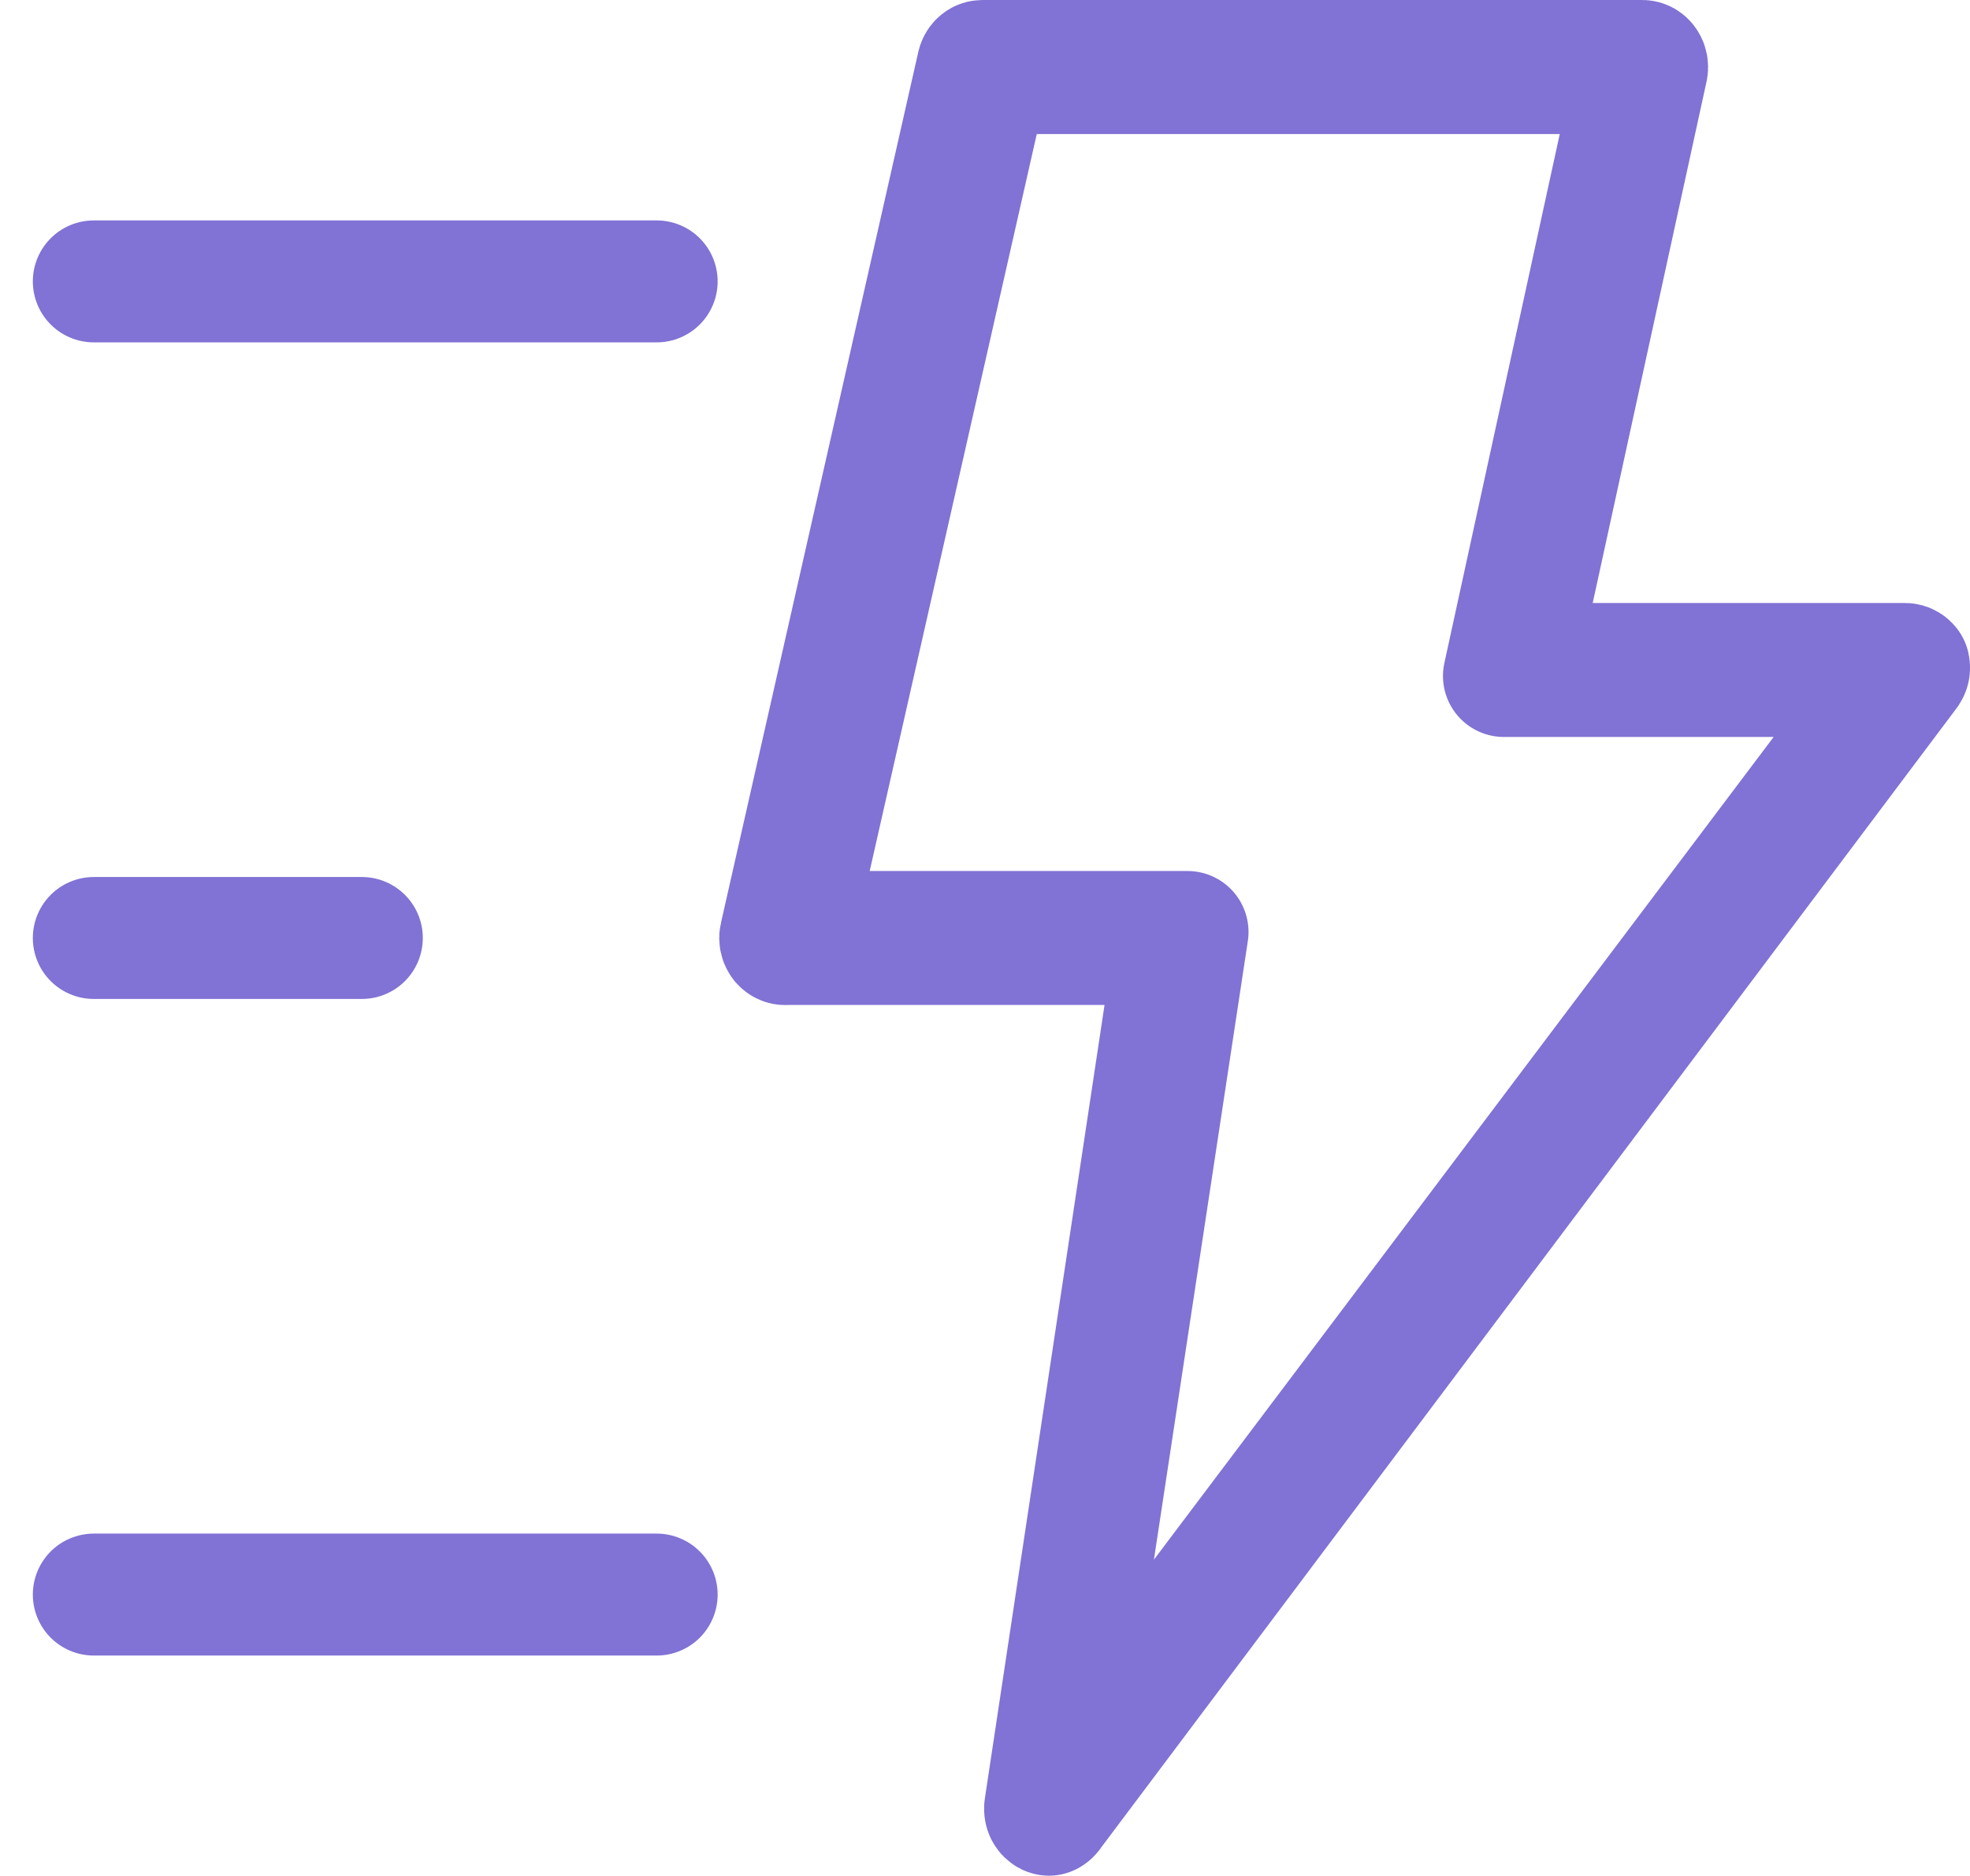 <svg width="21" height="20" viewBox="0 0 21 20" fill="none" xmlns="http://www.w3.org/2000/svg">
<path d="M8.32 9.979L10.423 0.697C10.423 0.697 10.423 0.696 10.423 0.696C10.427 0.68 10.436 0.667 10.445 0.66C10.455 0.652 10.465 0.65 10.473 0.65L10.491 0.65L17.504 0.65L17.506 0.65C17.512 0.65 17.518 0.651 17.524 0.654C17.53 0.657 17.537 0.662 17.542 0.669L17.543 0.67C17.549 0.678 17.554 0.687 17.556 0.698C17.559 0.709 17.559 0.721 17.556 0.732L17.556 0.733L16.343 6.29C16.301 6.482 16.348 6.683 16.472 6.836C16.595 6.99 16.781 7.079 16.978 7.079L20.309 7.079L20.31 7.079C20.317 7.079 20.325 7.081 20.333 7.086C20.338 7.089 20.343 7.094 20.348 7.1C20.35 7.109 20.351 7.118 20.35 7.127C20.349 7.139 20.344 7.15 20.338 7.159L11.226 19.296C11.219 19.306 11.211 19.316 11.204 19.327C11.199 19.335 11.192 19.341 11.185 19.345C11.184 19.346 11.183 19.346 11.181 19.347C11.178 19.346 11.175 19.345 11.172 19.344C11.164 19.34 11.156 19.332 11.149 19.321C11.142 19.307 11.139 19.291 11.141 19.274C11.141 19.274 11.141 19.274 11.141 19.273L12.417 10.811C12.445 10.624 12.39 10.434 12.267 10.29C12.143 10.147 11.964 10.064 11.774 10.064H8.387L8.369 10.065C8.363 10.065 8.357 10.064 8.351 10.061C8.345 10.058 8.338 10.053 8.332 10.046C8.326 10.038 8.321 10.028 8.319 10.017C8.316 10.006 8.316 9.994 8.319 9.983L8.319 9.983L8.32 9.979ZM16.032 7.207L17.262 1.567C17.304 1.375 17.257 1.174 17.133 1.021C17.01 0.868 16.824 0.779 16.627 0.779H11.052C10.748 0.779 10.485 0.989 10.418 1.285L8.637 9.142C8.593 9.335 8.64 9.537 8.763 9.691C8.886 9.846 9.073 9.936 9.271 9.936H12.659L11.658 16.531C11.613 16.825 11.774 17.112 12.048 17.228C12.323 17.343 12.64 17.257 12.819 17.02L19.426 8.248C19.574 8.051 19.598 7.788 19.488 7.567C19.378 7.347 19.153 7.207 18.906 7.207H16.032Z" stroke="#8172D5" stroke-width="1.3" stroke-linejoin="round"/>
<path d="M7 3H1" stroke="#8172D5" stroke-width="1.3" stroke-miterlimit="10" stroke-linecap="round" stroke-linejoin="round"/>
<path d="M7 17H1" stroke="#8172D5" stroke-width="1.3" stroke-miterlimit="10" stroke-linecap="round" stroke-linejoin="round"/>
<path d="M3.857 10H1" stroke="#8172D5" stroke-width="1.3" stroke-miterlimit="10" stroke-linecap="round" stroke-linejoin="round"/>
</svg>
